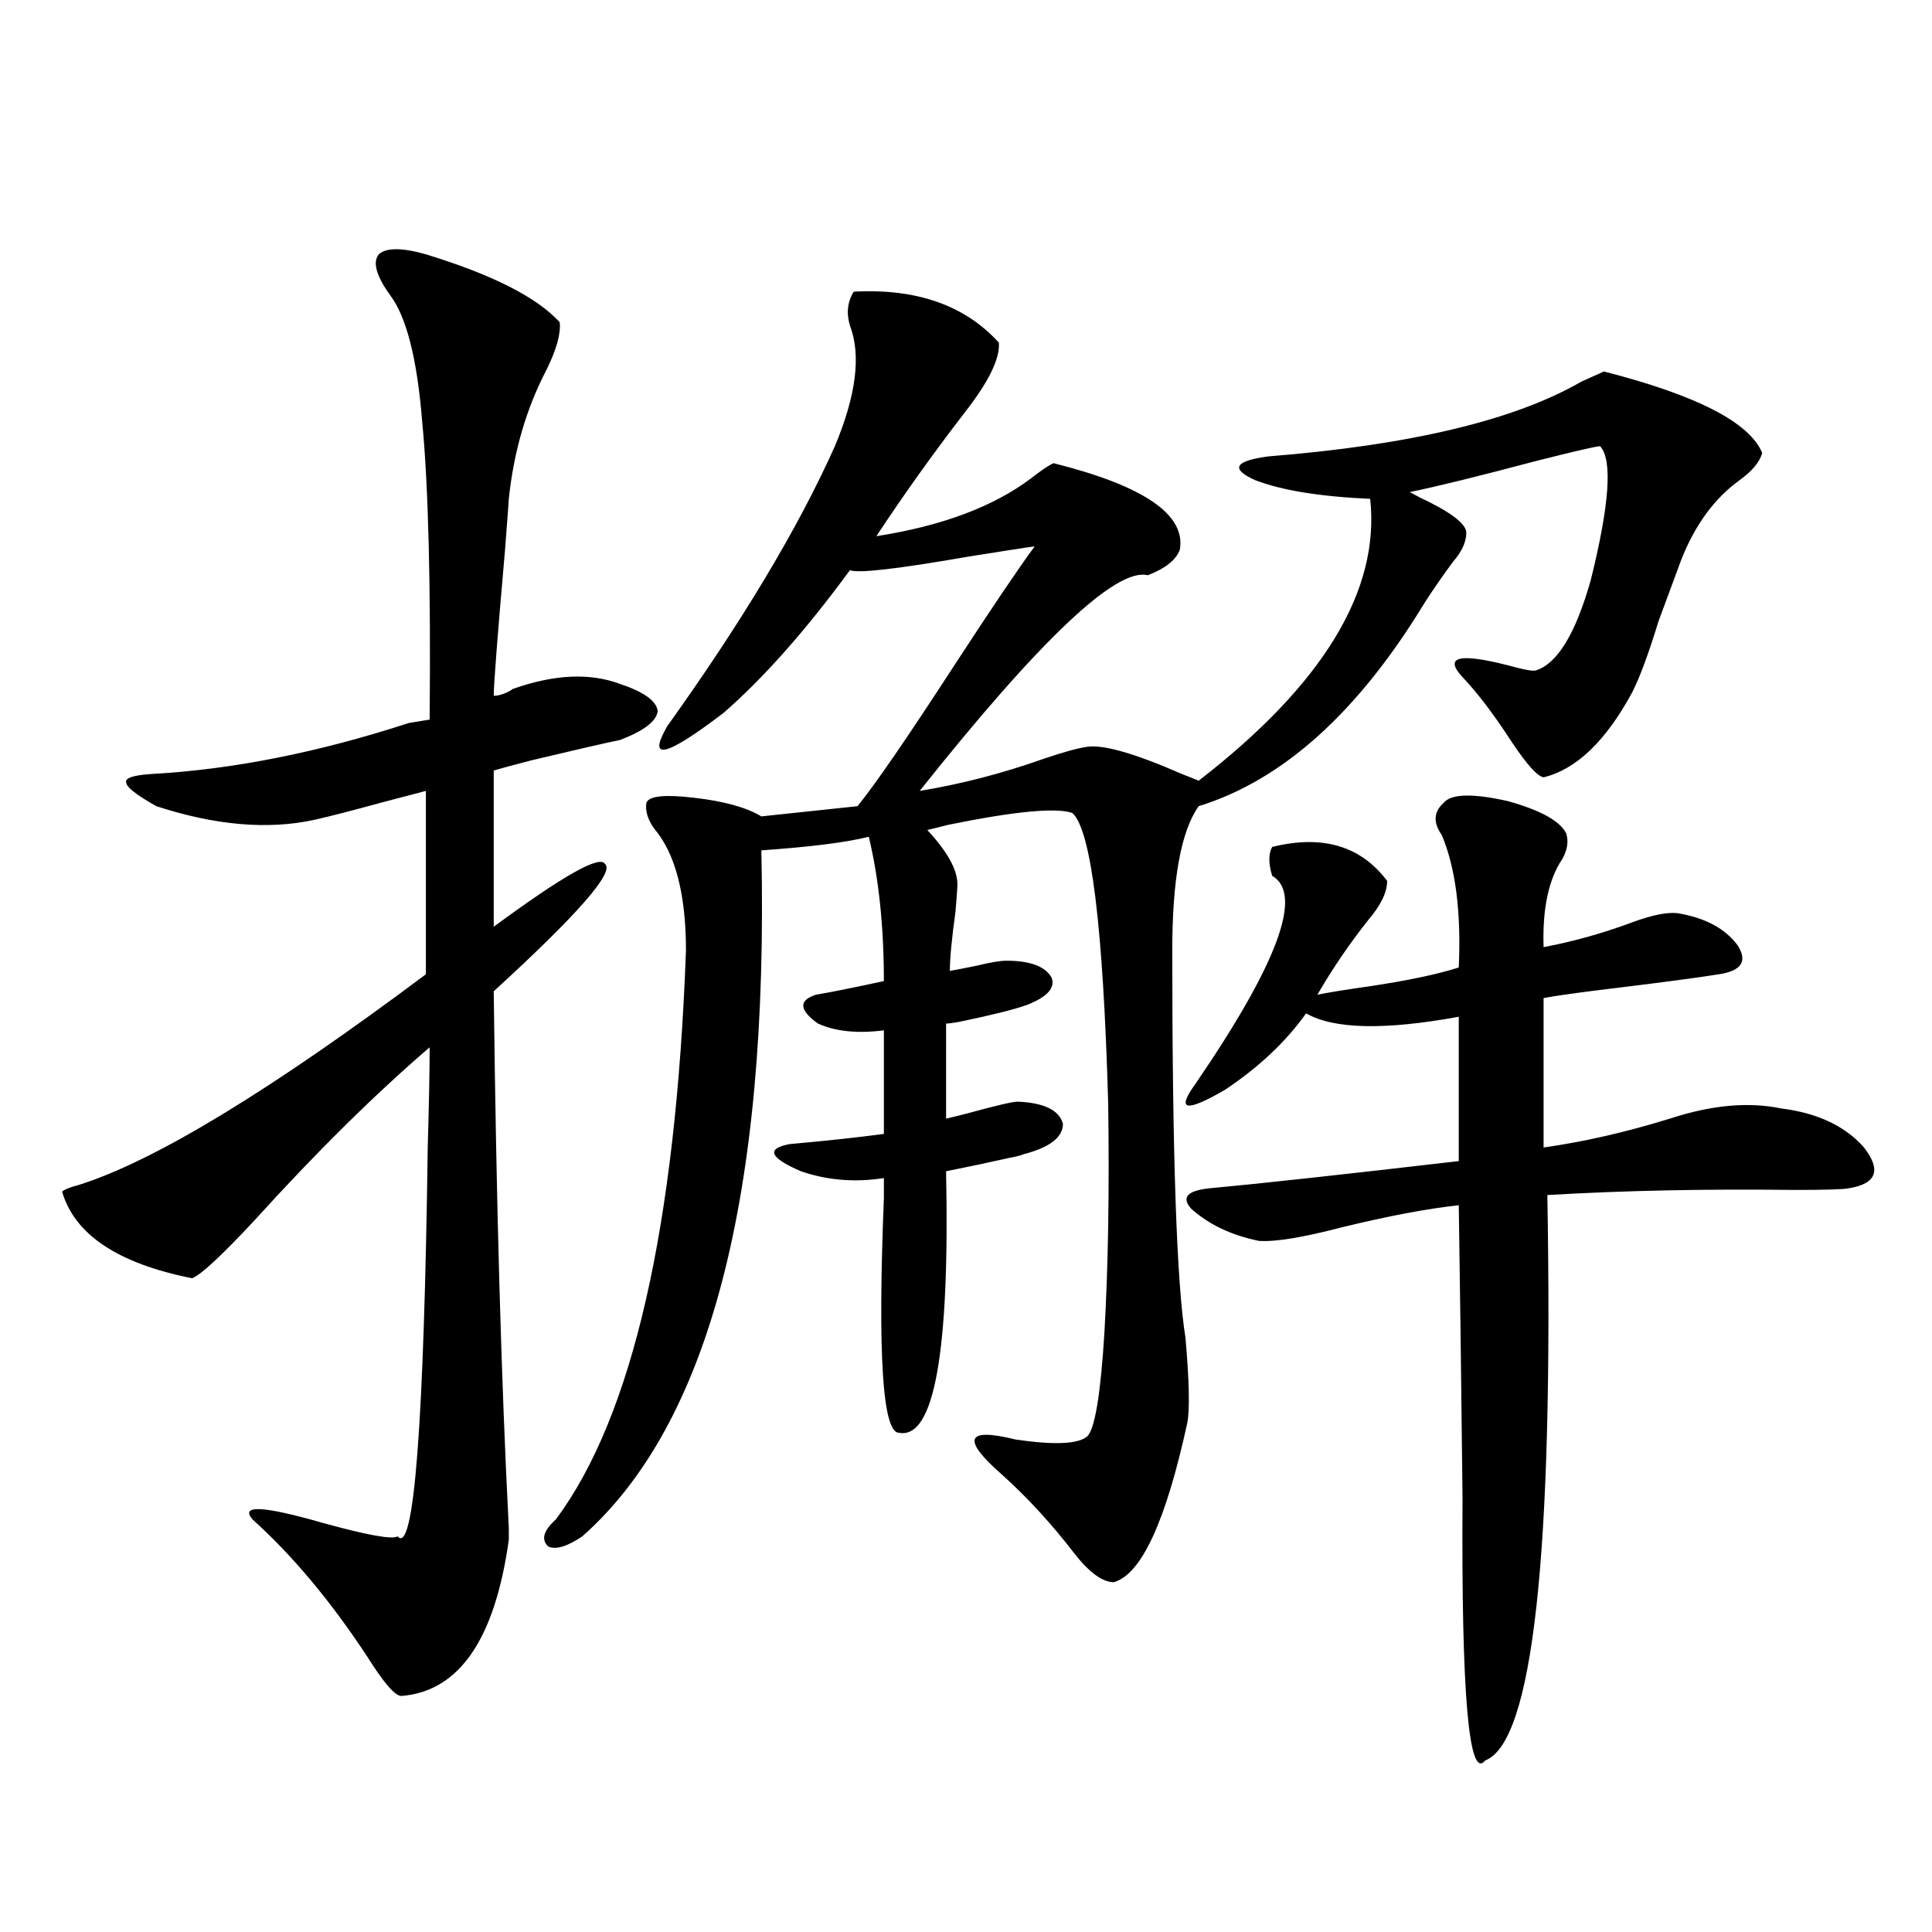 <?xml version="1.0" encoding="utf-8"?>
<!-- Generator: Adobe Illustrator 16.0.0, SVG Export Plug-In . SVG Version: 6.00 Build 0)  -->
<!DOCTYPE svg PUBLIC "-//W3C//DTD SVG 1.1//EN" "http://www.w3.org/Graphics/SVG/1.1/DTD/svg11.dtd">
<svg version="1.1" id="图层_1" xmlns="http://www.w3.org/2000/svg" xmlns:xlink="http://www.w3.org/1999/xlink" x="0px" y="0px"
	 width="1000px" height="1000px" viewBox="0 0 1000 1000" enable-background="new 0 0 1000 1000" xml:space="preserve">
<path d="M265.311,356.637c21.463-7.608,39.999-8.487,55.608-2.637c12.348,4.106,18.856,8.789,19.512,14.063
	c-0.655,5.273-7.164,10.259-19.512,14.941c-8.46,1.758-23.749,5.273-45.853,10.547c-9.115,2.348-15.609,4.106-19.512,5.273v80.859
	c35.762-26.367,54.953-37.202,57.56-32.52c5.198,4.106-13.993,26.079-57.56,65.918c1.296,109.575,3.902,202.148,7.805,277.734
	c0,3.516,0,5.576,0,6.152c-7.164,51.553-25.7,78.511-55.608,80.859c-3.262,0-9.115-6.743-17.561-20.215
	c-18.871-28.702-38.703-52.432-59.511-71.191c-6.509-7.608,5.519-7.031,36.097,1.758c23.414,6.455,36.417,8.789,39.023,7.031
	c8.445,9.97,13.658-57.417,15.609-202.148c0.641-21.67,0.976-38.672,0.976-50.977c-28.627,24.609-58.87,54.492-90.729,89.648
	c-16.92,18.169-27.651,28.125-32.194,29.883c-38.383-7.608-60.821-22.549-67.315-44.824c1.296-1.167,4.223-2.334,8.78-3.516
	c39.023-12.305,98.854-48.628,179.508-108.984v-94.922c-4.558,1.181-12.362,3.227-23.414,6.152
	c-14.969,4.106-26.341,7.031-34.146,8.789c-24.069,5.273-51.386,2.939-81.949-7.031c-10.411-5.85-15.609-9.956-15.609-12.305
	c-0.655-2.334,3.902-3.804,13.658-4.395c41.615-2.334,85.852-11.124,132.68-26.367l10.731-1.758
	c0.641-69.722-0.655-121.289-3.902-154.688c-2.606-32.217-8.14-53.902-16.585-65.039c-7.164-9.956-9.115-16.988-5.854-21.094
	c3.902-3.516,12.027-3.516,24.39,0c34.466,10.547,57.56,22.275,69.267,35.156c0.641,5.864-1.631,14.063-6.829,24.609
	c-10.411,19.927-16.92,42.188-19.512,66.797c0,0.591-0.655,9.38-1.951,26.367c-3.902,44.536-5.854,69.736-5.854,75.586
	c1.951,0,4.223-0.577,6.829-1.758C263.68,357.818,264.655,357.228,265.311,356.637z M441.892,150.973
	c32.515-1.758,57.56,7.031,75.12,26.367c0.641,8.212-5.213,20.215-17.561,36.035c-16.265,21.094-31.554,42.49-45.853,64.16
	c33.811-5.273,60.486-15.23,79.998-29.883c5.198-4.092,9.101-6.729,11.707-7.91c46.828,11.728,68.611,26.669,65.364,44.824
	c-1.951,5.273-7.484,9.668-16.585,13.184c-16.265-4.092-55.608,33.11-118.046,111.621c21.463-3.516,42.926-9.077,64.389-16.699
	c10.396-3.516,17.881-5.562,22.438-6.152c8.445-1.167,24.71,3.516,48.779,14.063c4.543,1.758,7.47,2.939,8.78,3.516
	c64.389-49.795,93.977-98.438,88.778-145.898c-26.021-1.167-45.853-4.395-59.511-9.668c-13.018-5.85-10.731-9.956,6.829-12.305
	c73.489-5.85,127.467-18.745,161.947-38.672c5.198-2.334,9.101-4.092,11.707-5.273c48.124,12.305,75.44,26.367,81.949,42.188
	c-1.311,4.697-5.213,9.38-11.707,14.063c-13.018,9.38-23.094,23.154-30.243,41.309c-2.606,7.031-6.509,17.578-11.707,31.641
	c-5.213,17.001-9.756,29.306-13.658,36.914c-13.658,25.2-28.947,39.853-45.853,43.945c-3.262-0.577-8.78-6.729-16.585-18.457
	c-9.115-14.063-17.561-25.186-25.365-33.398c-9.756-10.547-1.951-12.593,23.414-6.152c8.445,2.348,13.323,3.227,14.634,2.637
	c11.052-3.516,20.487-19.034,28.292-46.582c9.756-39.249,11.372-62.402,4.878-69.434c-1.951,0-13.338,2.637-34.146,7.91
	c-28.627,7.622-50.09,12.895-64.389,15.82l4.878,2.637c16.25,7.622,24.39,13.774,24.39,18.457c0,4.697-2.286,9.668-6.829,14.941
	c-5.213,7.031-10.091,14.063-14.634,21.094c-34.48,56.841-73.504,91.997-117.07,105.469c-9.115,12.895-13.658,37.793-13.658,74.707
	c0,105.469,2.271,172.266,6.829,200.391c1.951,22.275,2.271,36.914,0.976,43.945c-11.066,50.977-23.749,78.525-38.048,82.617
	c-5.854,0-12.683-4.971-20.487-14.941c-11.707-15.23-24.069-28.702-37.072-40.43c-21.463-18.745-19.191-24.898,6.829-18.457
	c20.152,2.939,32.515,2.348,37.072-1.758c3.902-4.092,6.829-21.973,8.78-53.613c1.951-33.975,2.592-73.526,1.951-118.652
	c-2.606-91.406-8.78-141.504-18.536-150.293c-8.46-2.925-29.923-0.879-64.389,6.152c-4.558,1.181-8.14,2.06-10.731,2.637
	c10.396,11.137,15.609,20.517,15.609,28.125c0,1.758-0.335,6.455-0.976,14.063c-1.951,14.063-2.927,24.321-2.927,30.762
	c3.247-0.577,7.805-1.456,13.658-2.637c7.149-1.758,12.348-2.637,15.609-2.637c12.348,0,20.152,2.939,23.414,8.789
	c1.951,5.273-2.286,9.97-12.683,14.063c-6.509,2.348-18.216,5.273-35.121,8.789c-3.262,0.591-5.533,0.879-6.829,0.879V579
	c2.592-0.577,6.174-1.456,10.731-2.637c14.954-4.092,23.734-6.152,26.341-6.152c13.658,0.591,21.463,4.395,23.414,11.426
	c0,7.031-6.829,12.305-20.487,15.82c-1.311,0.591-3.582,1.181-6.829,1.758c-10.411,2.348-21.463,4.697-33.17,7.031
	c1.951,93.755-6.188,138.867-24.39,135.352c-8.46,0-11.066-40.43-7.805-121.289c0-4.683,0-8.198,0-10.547
	c-14.969,2.348-29.268,1.181-42.926-3.516c-16.265-7.031-18.216-11.714-5.854-14.063c19.512-1.758,35.762-3.516,48.779-5.273
	v-53.613c-13.658,1.758-25.045,0.591-34.146-3.516c-9.756-7.031-10.091-12.002-0.976-14.941c7.149-1.167,18.856-3.516,35.121-7.031
	c0-28.125-2.606-53.023-7.805-74.707c-11.707,2.939-30.243,5.273-55.608,7.031c3.902,178.72-26.996,297.07-92.681,355.078
	c-7.805,5.273-13.658,7.031-17.561,5.273c-3.902-3.516-2.606-8.198,3.902-14.063c39.664-53.311,62.103-151.46,67.315-294.434
	c0-29.292-5.533-50.386-16.585-63.281c-3.262-4.683-4.558-9.077-3.902-13.184c1.296-3.516,9.421-4.395,24.39-2.637
	c15.609,1.758,27.316,4.985,35.121,9.668l49.755-5.273c9.101-11.124,26.006-35.733,50.73-73.828
	c19.512-29.883,33.17-50.098,40.975-60.645c-4.558,0.591-15.944,2.348-34.146,5.273c-37.072,6.455-57.56,8.789-61.462,7.031
	c-22.773,31.064-44.557,55.673-65.364,73.828c-29.923,22.852-39.679,25.2-29.268,7.031c39.023-54.492,67.956-102.832,86.827-145.02
	c11.052-26.367,13.658-47.159,7.805-62.402C437.989,162.11,438.63,156.246,441.892,150.973z M747.25,415.524
	c3.902-4.683,14.954-4.971,33.17-0.879c16.905,4.697,26.981,10.259,30.243,16.699c1.296,4.106,0.641,8.501-1.951,13.184
	c-7.164,10.547-10.411,25.791-9.756,45.703c15.609-2.925,31.219-7.32,46.828-13.184c9.756-3.516,17.226-4.971,22.438-4.395
	c14.299,2.348,24.71,7.91,31.219,16.699c5.198,8.212,1.951,13.184-9.756,14.941c-11.066,1.758-28.627,4.106-52.682,7.031
	c-19.512,2.348-32.194,4.106-38.048,5.273v77.344c20.808-2.925,42.591-7.91,65.364-14.941c21.463-7.031,40.64-8.789,57.56-5.273
	c18.856,2.348,33.17,9.091,42.926,20.215c9.101,11.728,6.494,18.759-7.805,21.094c-2.606,0.591-12.042,0.879-28.292,0.879
	c-45.532-0.577-88.138,0.302-127.802,2.637c3.247,185.751-7.484,283.296-32.194,292.676c-8.46,10.547-12.362-34.579-11.707-135.351
	c-0.655-60.342-1.311-111.031-1.951-152.051c-16.265,1.758-36.432,5.576-60.486,11.426c-20.167,5.273-34.48,7.622-42.926,7.031
	c-14.313-2.925-26.021-8.487-35.121-16.699c-5.213-5.85-1.951-9.366,9.756-10.547c25.365-2.334,68.291-7.031,128.777-14.063v-74.707
	c-38.383,7.031-64.724,6.455-79.022-1.758c-10.411,14.653-24.39,27.837-41.95,39.551c-20.167,11.728-25.365,10.849-15.609-2.637
	c42.926-62.691,56.249-98.726,39.999-108.105c-1.951-6.441-1.951-11.426,0-14.941c26.006-6.441,45.853-0.577,59.511,17.578
	c0,5.864-3.262,12.607-9.756,20.215c-9.756,12.305-18.536,25.2-26.341,38.672c5.854-1.167,14.954-2.637,27.316-4.395
	c19.512-2.925,34.786-6.152,45.853-9.668c1.296-28.702-1.631-51.553-8.78-68.555C741.717,425.782,742.037,420.22,747.25,415.524z"/>
</svg>
